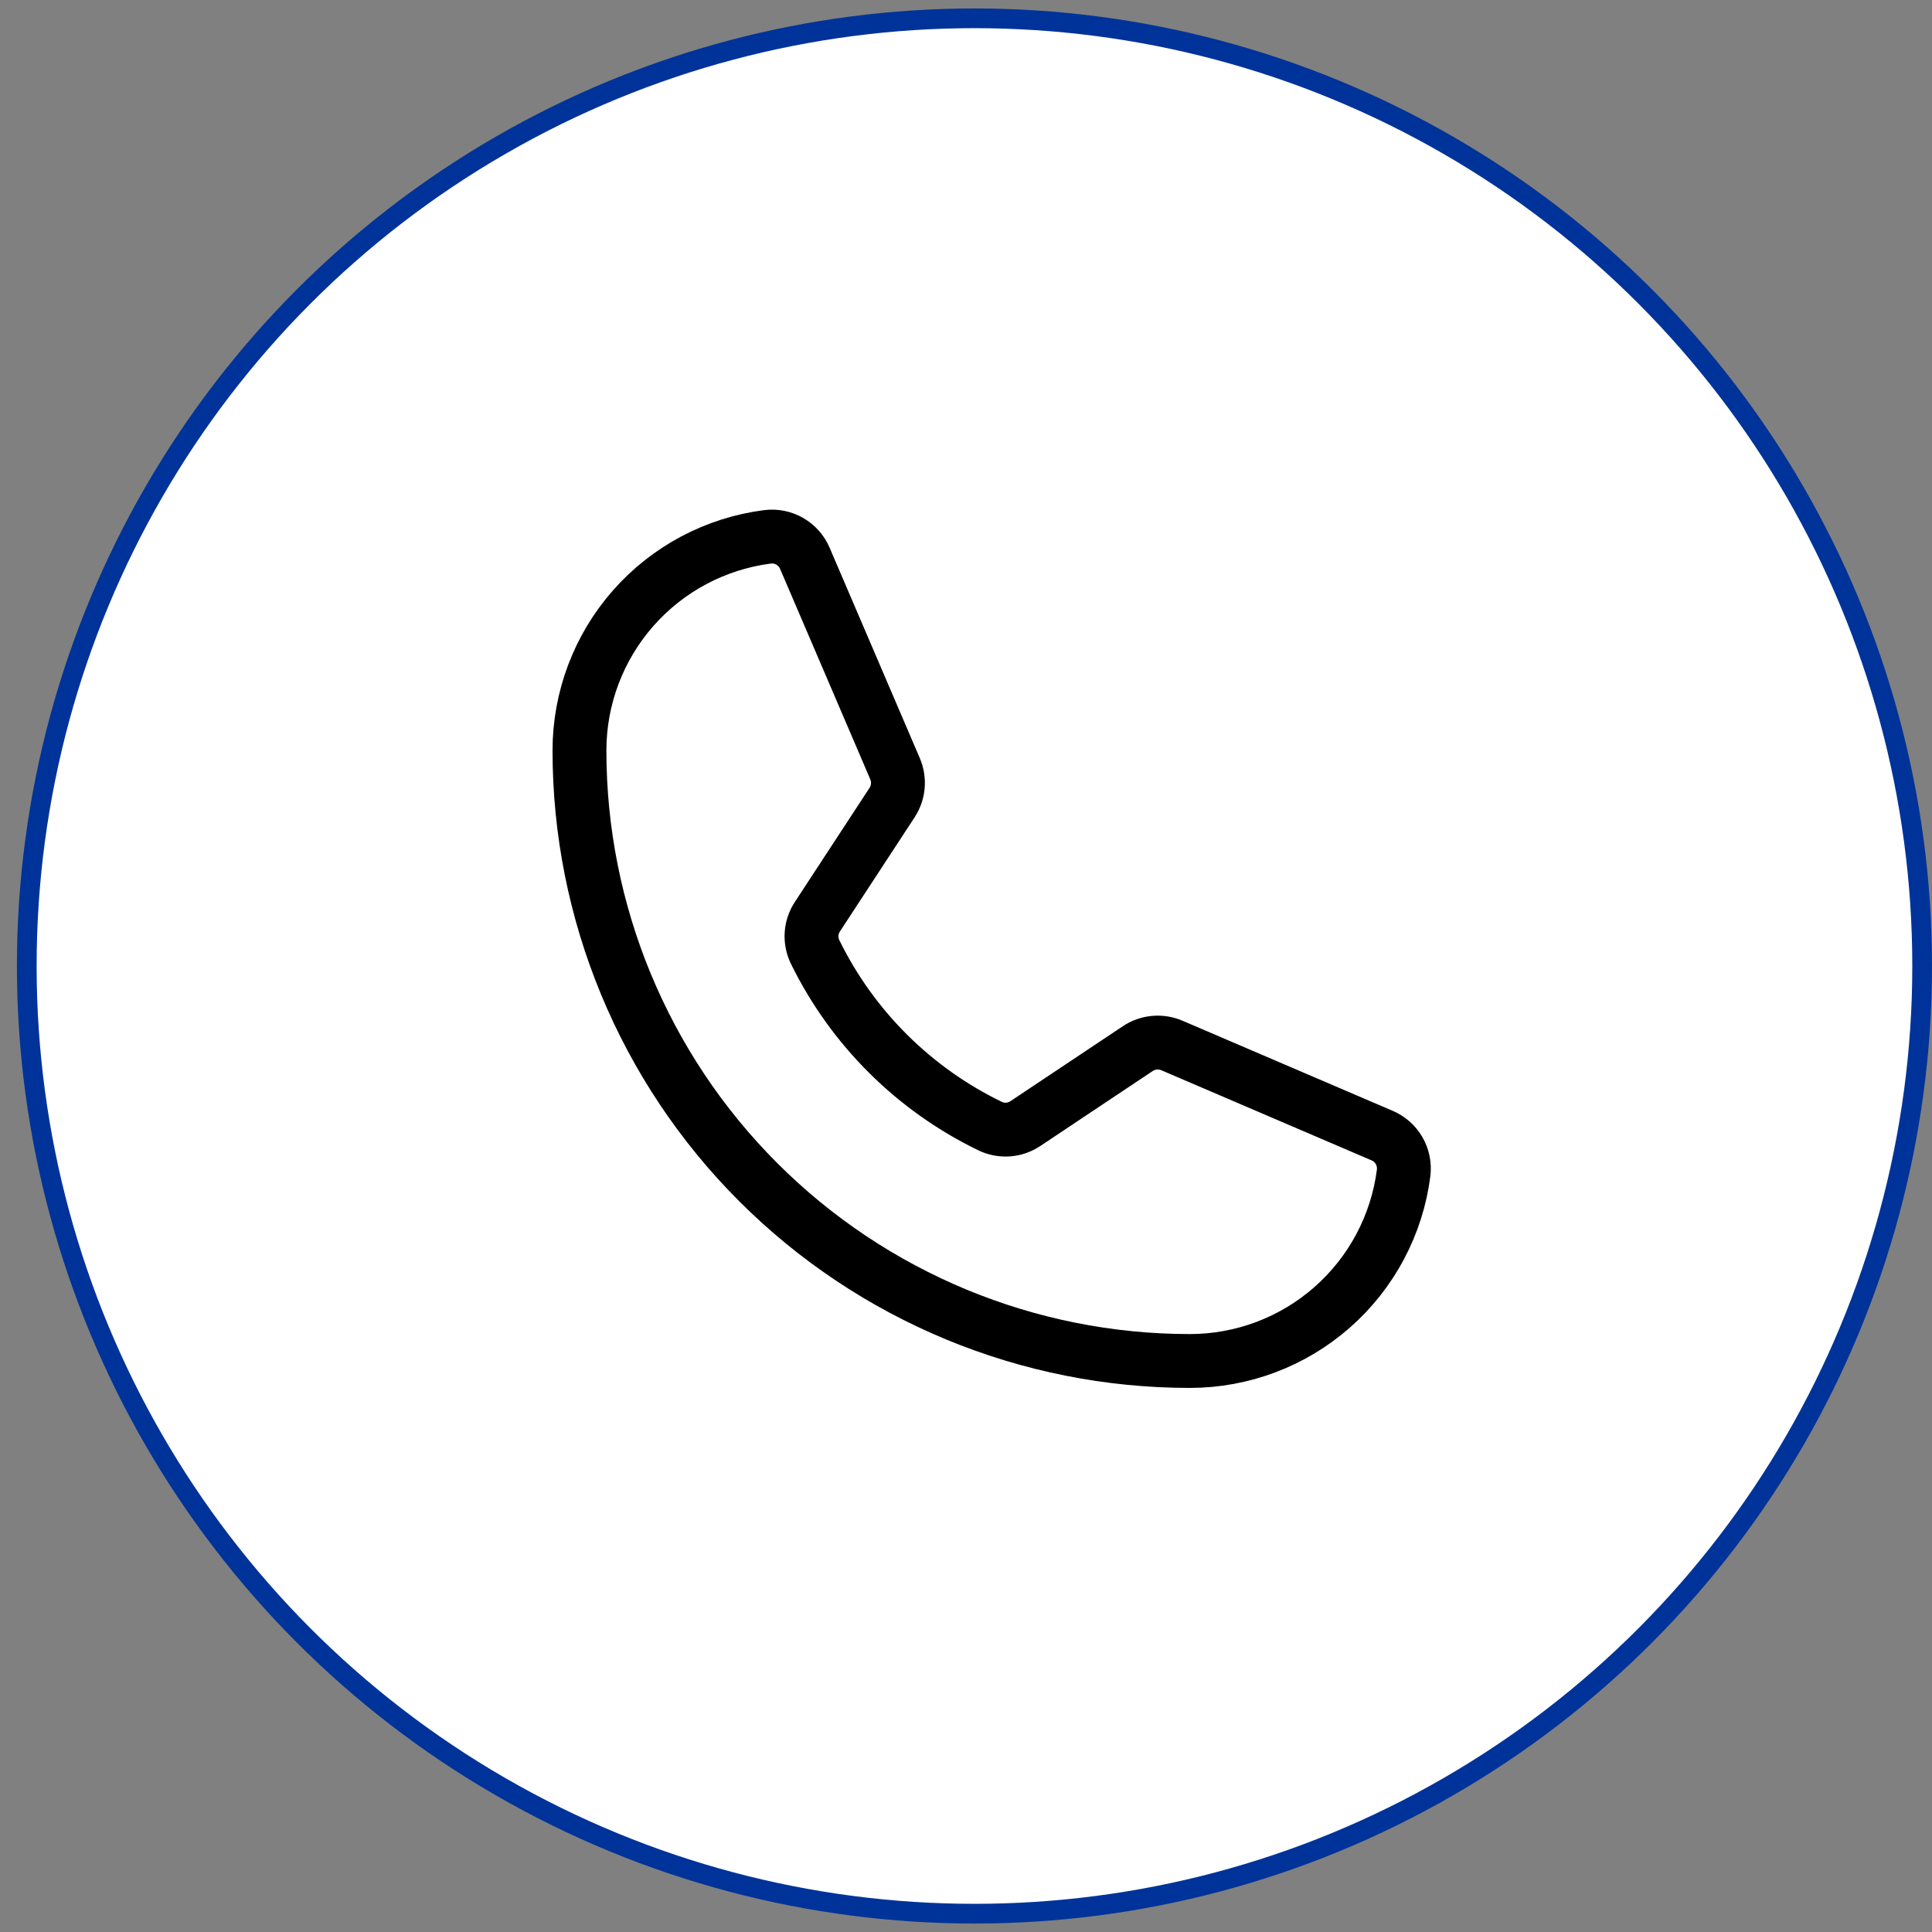<?xml version="1.0" encoding="UTF-8"?> <svg xmlns="http://www.w3.org/2000/svg" width="98" height="98" viewBox="0 0 98 98" fill="none"><rect x="0" y="0" width="98" height="98" fill="#808080" stroke="none"/> <circle cx="49.429" cy="49" r="48.071" fill="white" stroke="#003399"></circle> <g clip-path="url(#clip0_16_245)"> <path d="M41.34 48.275C43.23 52.137 46.361 55.254 50.232 57.126C50.515 57.26 50.829 57.318 51.141 57.295C51.454 57.271 51.755 57.166 52.015 56.991L57.715 53.19C57.967 53.022 58.257 52.919 58.559 52.892C58.86 52.864 59.164 52.912 59.443 53.031L70.106 57.602C70.469 57.755 70.771 58.023 70.968 58.364C71.165 58.704 71.246 59.1 71.199 59.491C70.862 62.128 69.575 64.552 67.579 66.309C65.584 68.066 63.016 69.035 60.357 69.036C52.145 69.036 44.269 65.773 38.462 59.966C32.655 54.159 29.393 46.283 29.393 38.071C29.393 35.412 30.362 32.845 32.119 30.849C33.876 28.853 36.3 27.567 38.938 27.23C39.328 27.182 39.724 27.263 40.065 27.46C40.405 27.657 40.673 27.96 40.827 28.322L45.401 38.995C45.519 39.271 45.568 39.572 45.541 39.871C45.515 40.17 45.415 40.459 45.251 40.71L41.463 46.498C41.291 46.758 41.189 47.058 41.167 47.37C41.146 47.681 41.206 47.993 41.34 48.275Z" stroke="black" stroke-width="2.732" stroke-linecap="round" stroke-linejoin="round"></path> </g> <defs> <clipPath id="clip0_16_245"> <rect width="58.286" height="58.286" fill="white" transform="translate(20.286 19.857)"></rect> </clipPath> </defs> </svg> 